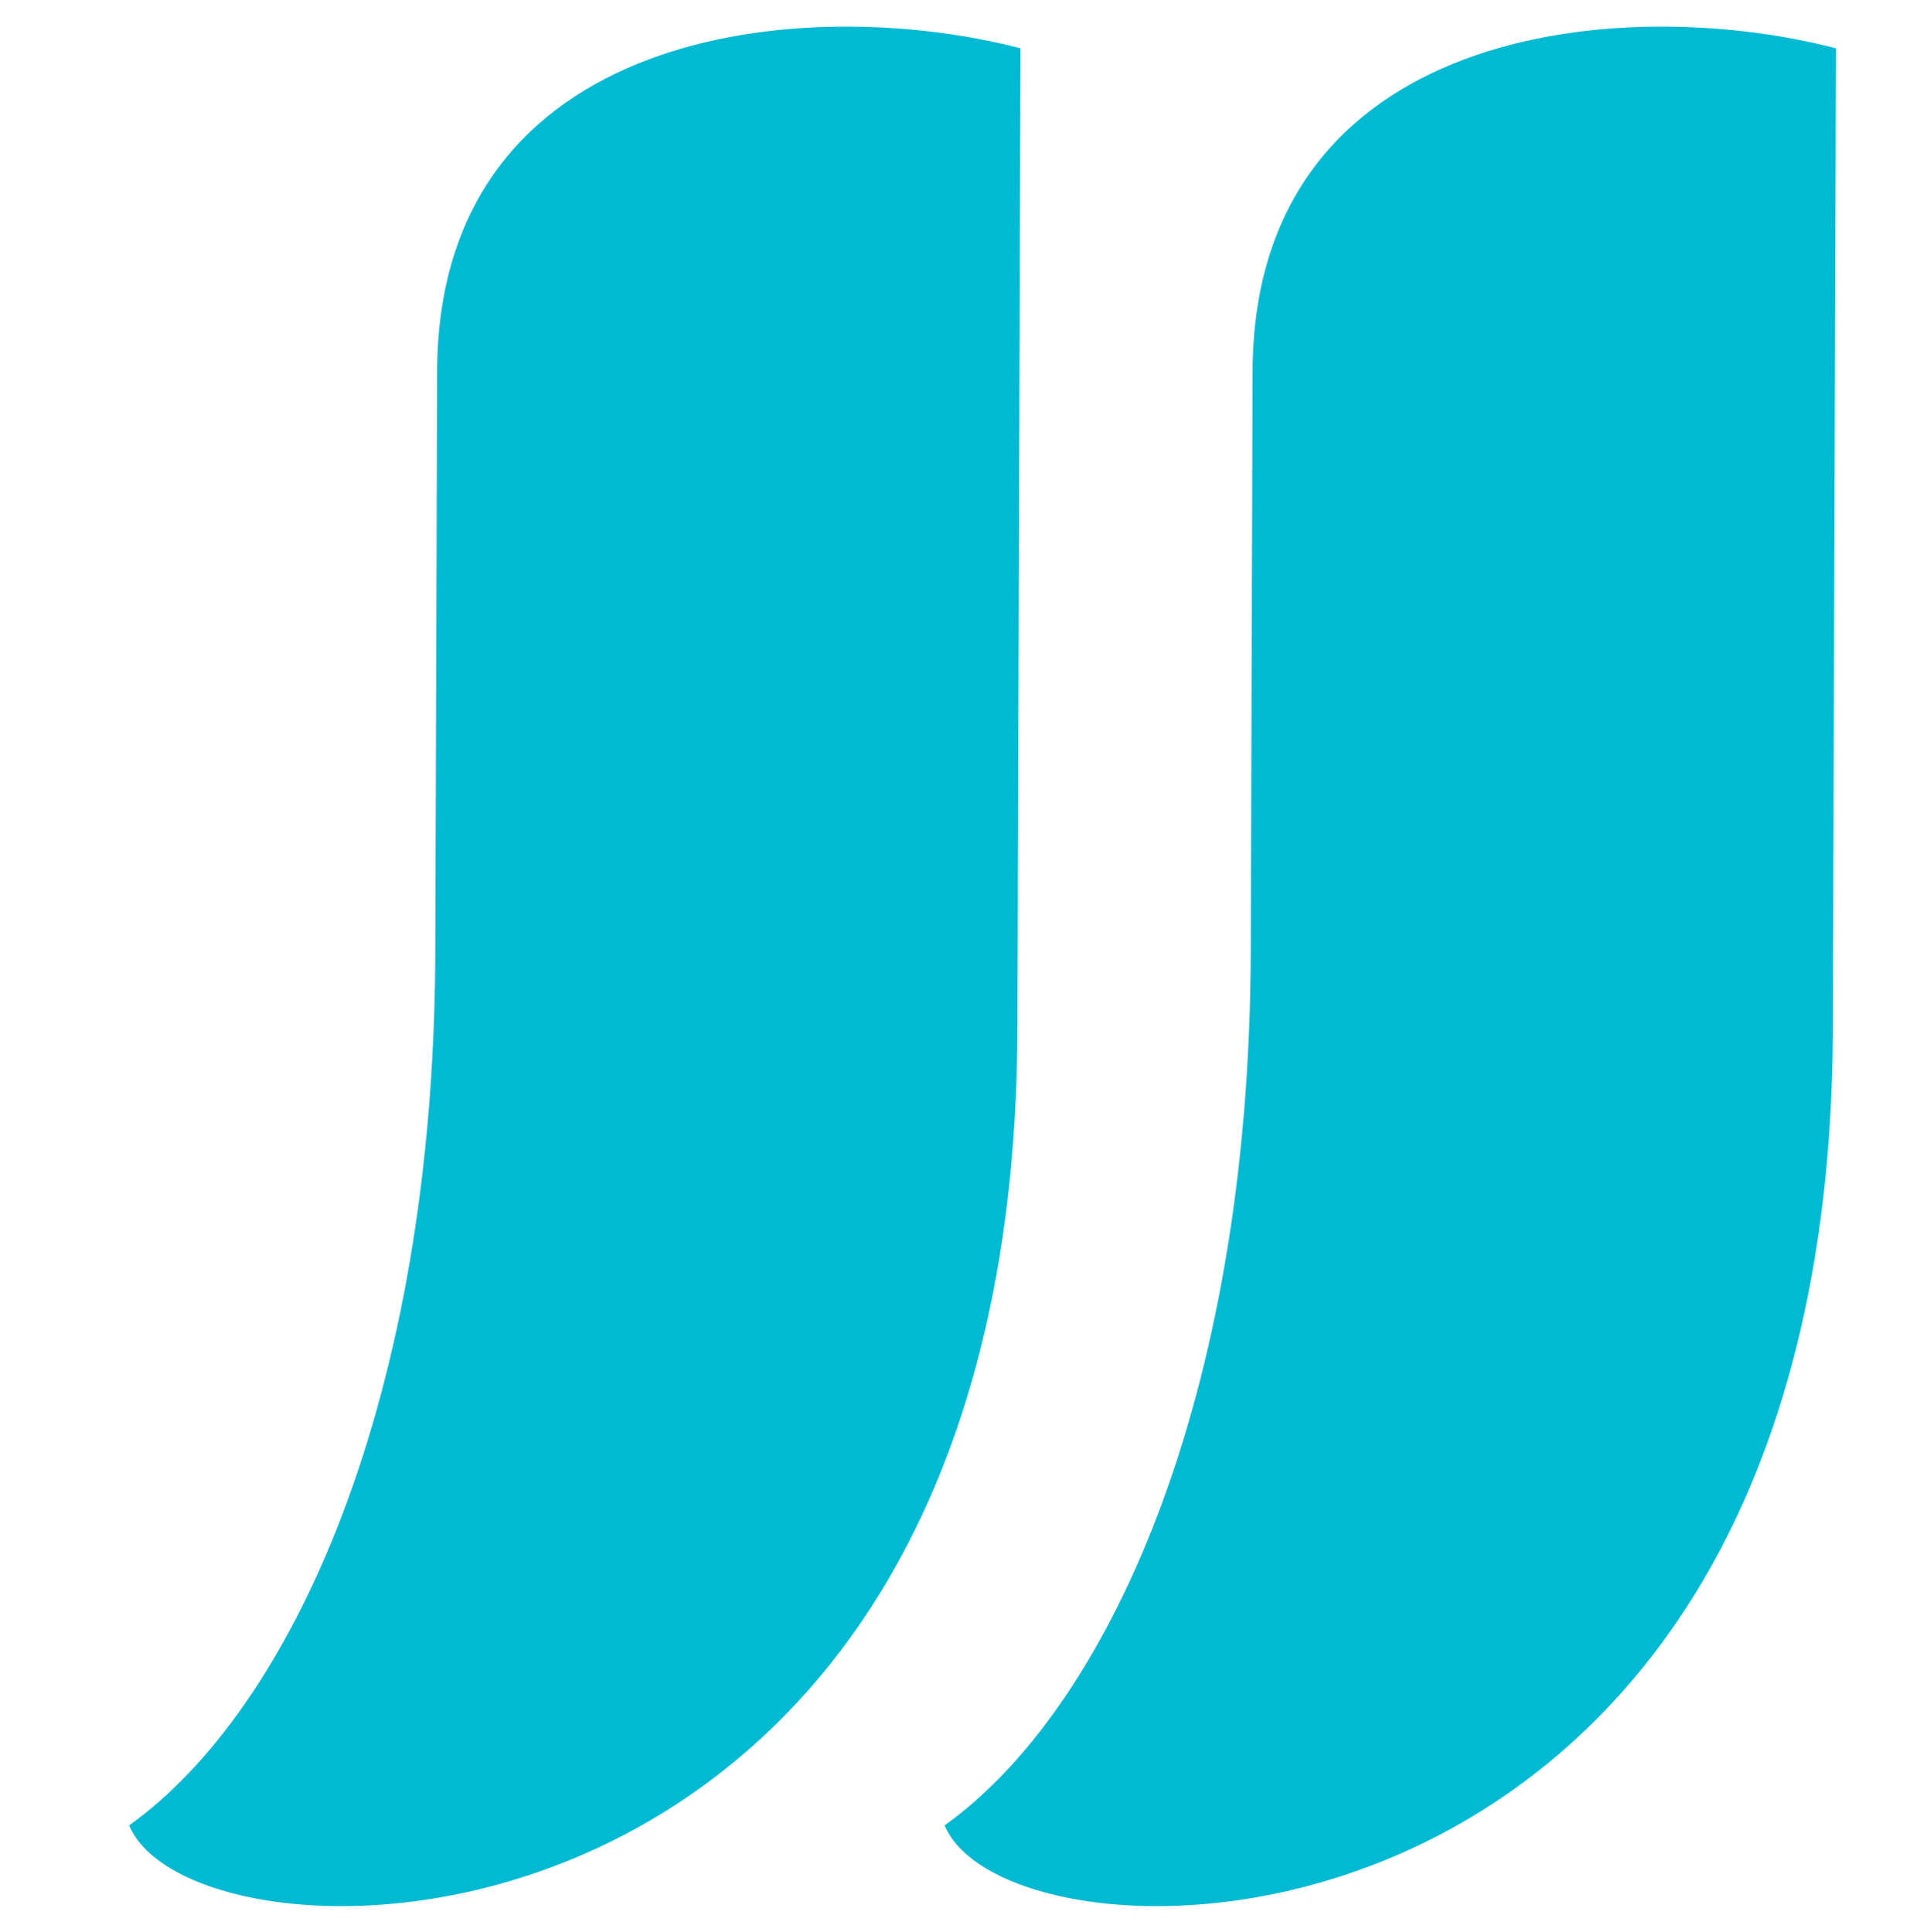 <?xml version="1.0" encoding="UTF-8" standalone="no"?>
<svg
   xmlns:dc="http://purl.org/dc/elements/1.1/"
   xmlns:cc="http://creativecommons.org/ns#"
   xmlns:rdf="http://www.w3.org/1999/02/22-rdf-syntax-ns#"
   xmlns:svg="http://www.w3.org/2000/svg"
   xmlns="http://www.w3.org/2000/svg"
   xmlns:sodipodi="http://sodipodi.sourceforge.net/DTD/sodipodi-0.dtd"
   xmlns:inkscape="http://www.inkscape.org/namespaces/inkscape"
   viewBox="0 0 744.424 746.408"
   height="746.408"
   width="744.424"
   xml:space="preserve"
   id="svg2"
   version="1.1"
   sodipodi:docname="jj-logo-light14.svg"
   inkscape:version="1.0.2-2 (e86c870879, 2021-01-15)"><sodipodi:namedview
     pagecolor="#ffffff"
     bordercolor="#666666"
     borderopacity="1"
     objecttolerance="10"
     gridtolerance="10"
     guidetolerance="10"
     inkscape:pageopacity="0"
     inkscape:pageshadow="2"
     inkscape:window-width="1920"
     inkscape:window-height="1009"
     id="namedview1445"
     showgrid="false"
     inkscape:zoom="0.476875"
     inkscape:cx="649.39551"
     inkscape:cy="290.50963"
     inkscape:window-x="-9"
     inkscape:window-y="-9"
     inkscape:window-maximized="1"
     inkscape:current-layer="g12"
     scale-x="0.3"
     inkscape:pagecheckerboard="true"
     lock-margins="false"
     fit-margin-top="10"
     fit-margin-left="50"
     fit-margin-right="350"
     fit-margin-bottom="10"><inkscape:grid
       type="xygrid"
       id="grid2008"
       originx="-1124.124"
       originy="-861.222" /></sodipodi:namedview><defs
     id="defs6" /><g
     transform="matrix(1.333,0,0,-1.333,-379.512,1174.389)"
     id="g10"><g
       transform="scale(0.1)"
       id="g12"><path
         id="path14"
         style="opacity:0;fill:#ffffff;fill-opacity:1;fill-rule:evenodd;stroke:none;stroke-width:0.998;stroke-miterlimit:4;stroke-dasharray:none"
         d="M 12000,0 H 0 V 12000 H 12000 V 0" /><path
         id="path16"
         style="fill:#00bad4;fill-opacity:1;fill-rule:evenodd;stroke:none"
         d="m 5804.52,8670.07 c -625.04,162.29 -1687.53,63.29 -1690.69,-937.05 l -5.28,-1683.9 c -4.01,-1302.66 -417.53,-2194.41 -887.21,-2530.14 192.45,-466.76 2565.47,-477.93 2574.21,2305.19 l 8.97,2845.9" /><path
         id="path18"
         style="fill:#00bad4;fill-opacity:1;fill-rule:evenodd;stroke:none"
         d="m 6477.09,7733.02 -5.28,-1683.9 c -4.04,-1302.66 -417.52,-2194.41 -887.22,-2530.14 192.46,-466.76 2565.44,-477.93 2574.2,2305.19 l 8.96,2845.9 c -625,162.29 -1687.52,63.29 -1690.66,-937.05" /></g></g></svg>
